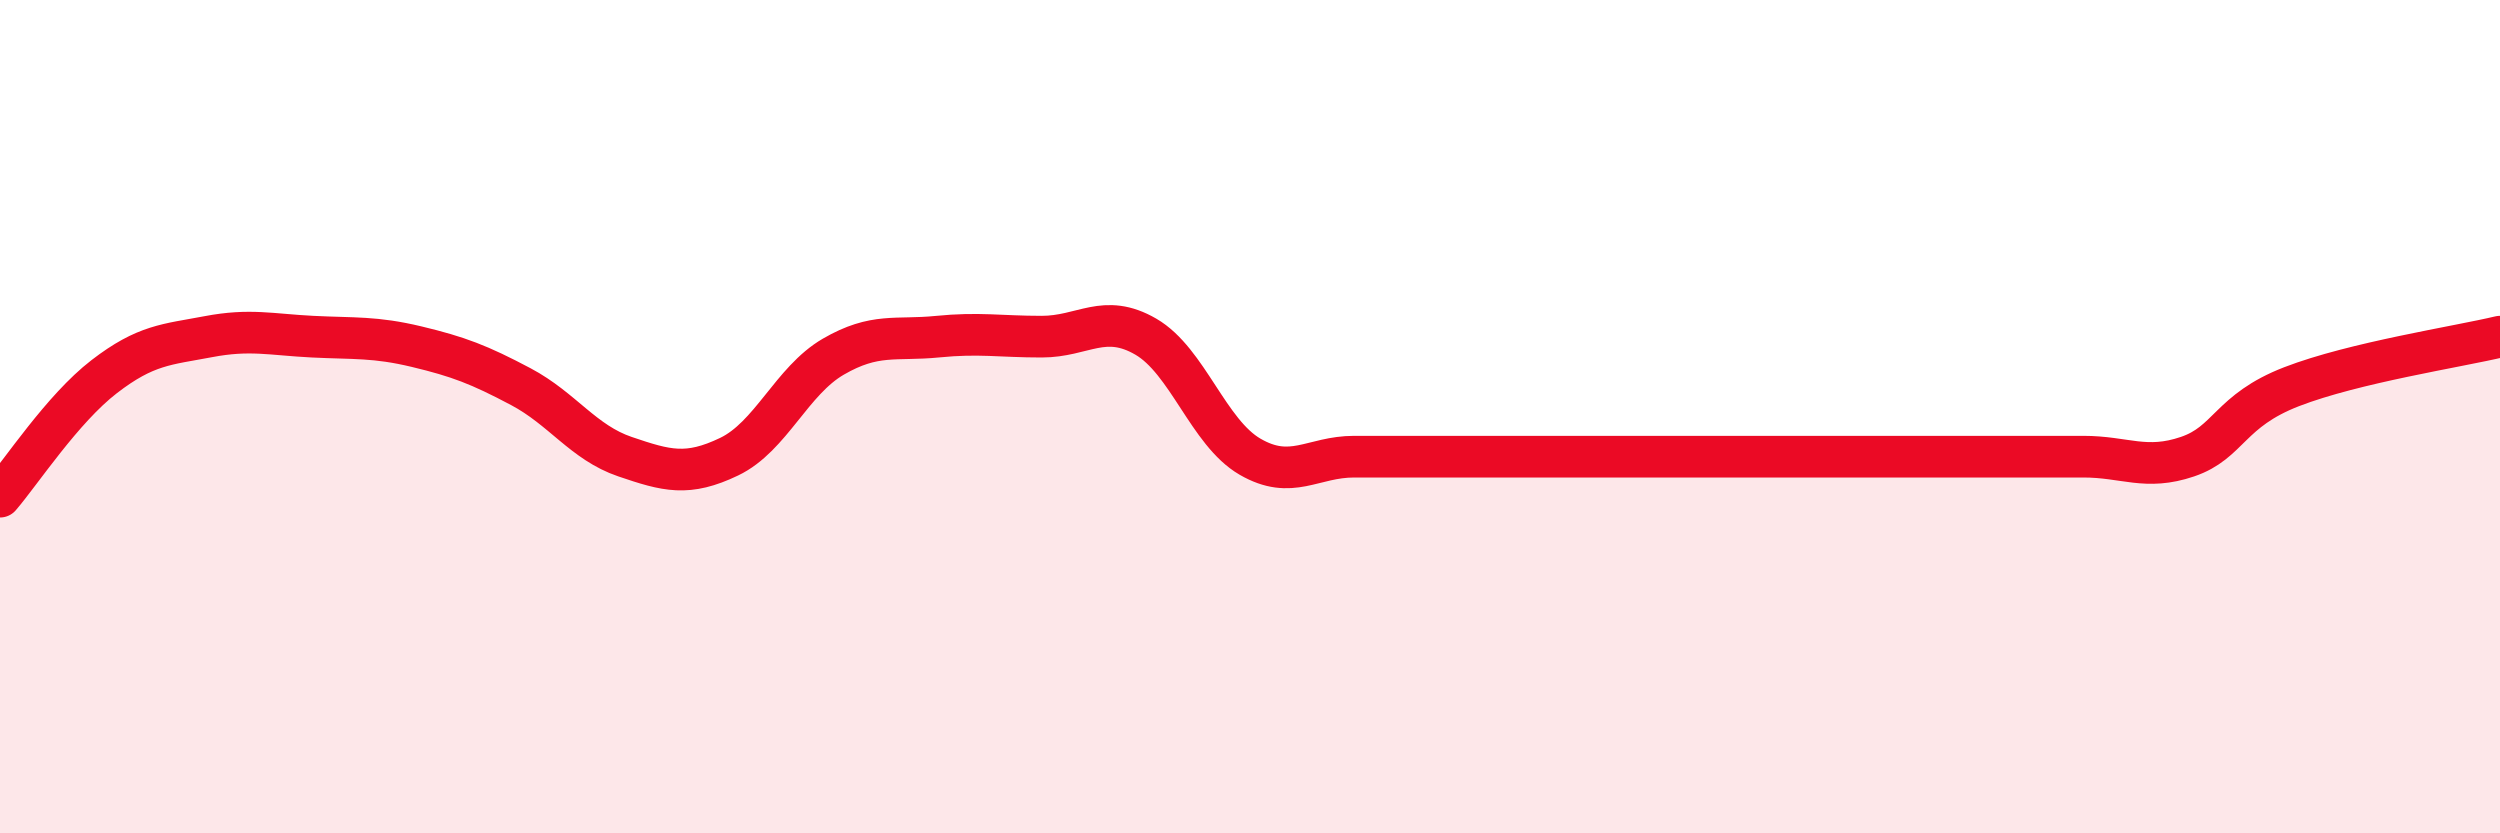 
    <svg width="60" height="20" viewBox="0 0 60 20" xmlns="http://www.w3.org/2000/svg">
      <path
        d="M 0,11.92 C 0.5,11.34 1.5,9.81 2.5,9.04 C 3.5,8.27 4,8.27 5,8.08 C 6,7.89 6.5,8.03 7.5,8.08 C 8.5,8.13 9,8.08 10,8.32 C 11,8.56 11.5,8.75 12.5,9.28 C 13.5,9.81 14,10.62 15,10.96 C 16,11.3 16.5,11.44 17.5,10.96 C 18.5,10.48 19,9.14 20,8.56 C 21,7.98 21.5,8.18 22.5,8.08 C 23.5,7.98 24,8.08 25,8.08 C 26,8.08 26.5,7.5 27.5,8.08 C 28.5,8.66 29,10.38 30,10.96 C 31,11.54 31.5,10.96 32.5,10.96 C 33.5,10.96 34,10.96 35,10.96 C 36,10.96 36.5,10.96 37.5,10.96 C 38.5,10.96 39,10.96 40,10.96 C 41,10.96 41.5,10.96 42.5,10.96 C 43.5,10.96 44,10.96 45,10.96 C 46,10.96 46.5,10.96 47.5,10.96 C 48.5,10.96 49,10.96 50,10.96 C 51,10.96 51.5,11.3 52.5,10.96 C 53.5,10.62 53.5,9.86 55,9.28 C 56.5,8.7 59,8.32 60,8.08L60 20L0 20Z"
        fill="#EB0A25"
        opacity="0.1"
        stroke-linecap="round"
        stroke-linejoin="round"
      />
      <path
        d="M 0,11.92 C 0.5,11.34 1.5,9.81 2.5,9.04 C 3.5,8.27 4,8.27 5,8.08 C 6,7.89 6.5,8.03 7.5,8.08 C 8.5,8.13 9,8.08 10,8.32 C 11,8.56 11.5,8.75 12.5,9.28 C 13.5,9.81 14,10.62 15,10.96 C 16,11.3 16.5,11.44 17.5,10.96 C 18.5,10.48 19,9.14 20,8.56 C 21,7.98 21.5,8.18 22.5,8.08 C 23.5,7.98 24,8.08 25,8.08 C 26,8.08 26.5,7.5 27.5,8.08 C 28.5,8.66 29,10.38 30,10.96 C 31,11.54 31.5,10.96 32.5,10.96 C 33.5,10.96 34,10.96 35,10.96 C 36,10.96 36.5,10.96 37.5,10.96 C 38.5,10.96 39,10.96 40,10.96 C 41,10.96 41.5,10.96 42.5,10.96 C 43.5,10.96 44,10.96 45,10.96 C 46,10.96 46.5,10.96 47.5,10.96 C 48.5,10.96 49,10.96 50,10.96 C 51,10.96 51.5,11.3 52.5,10.96 C 53.5,10.62 53.5,9.86 55,9.28 C 56.5,8.7 59,8.32 60,8.08"
        stroke="#EB0A25"
        stroke-width="1"
        fill="none"
        stroke-linecap="round"
        stroke-linejoin="round"
      />
    </svg>
  